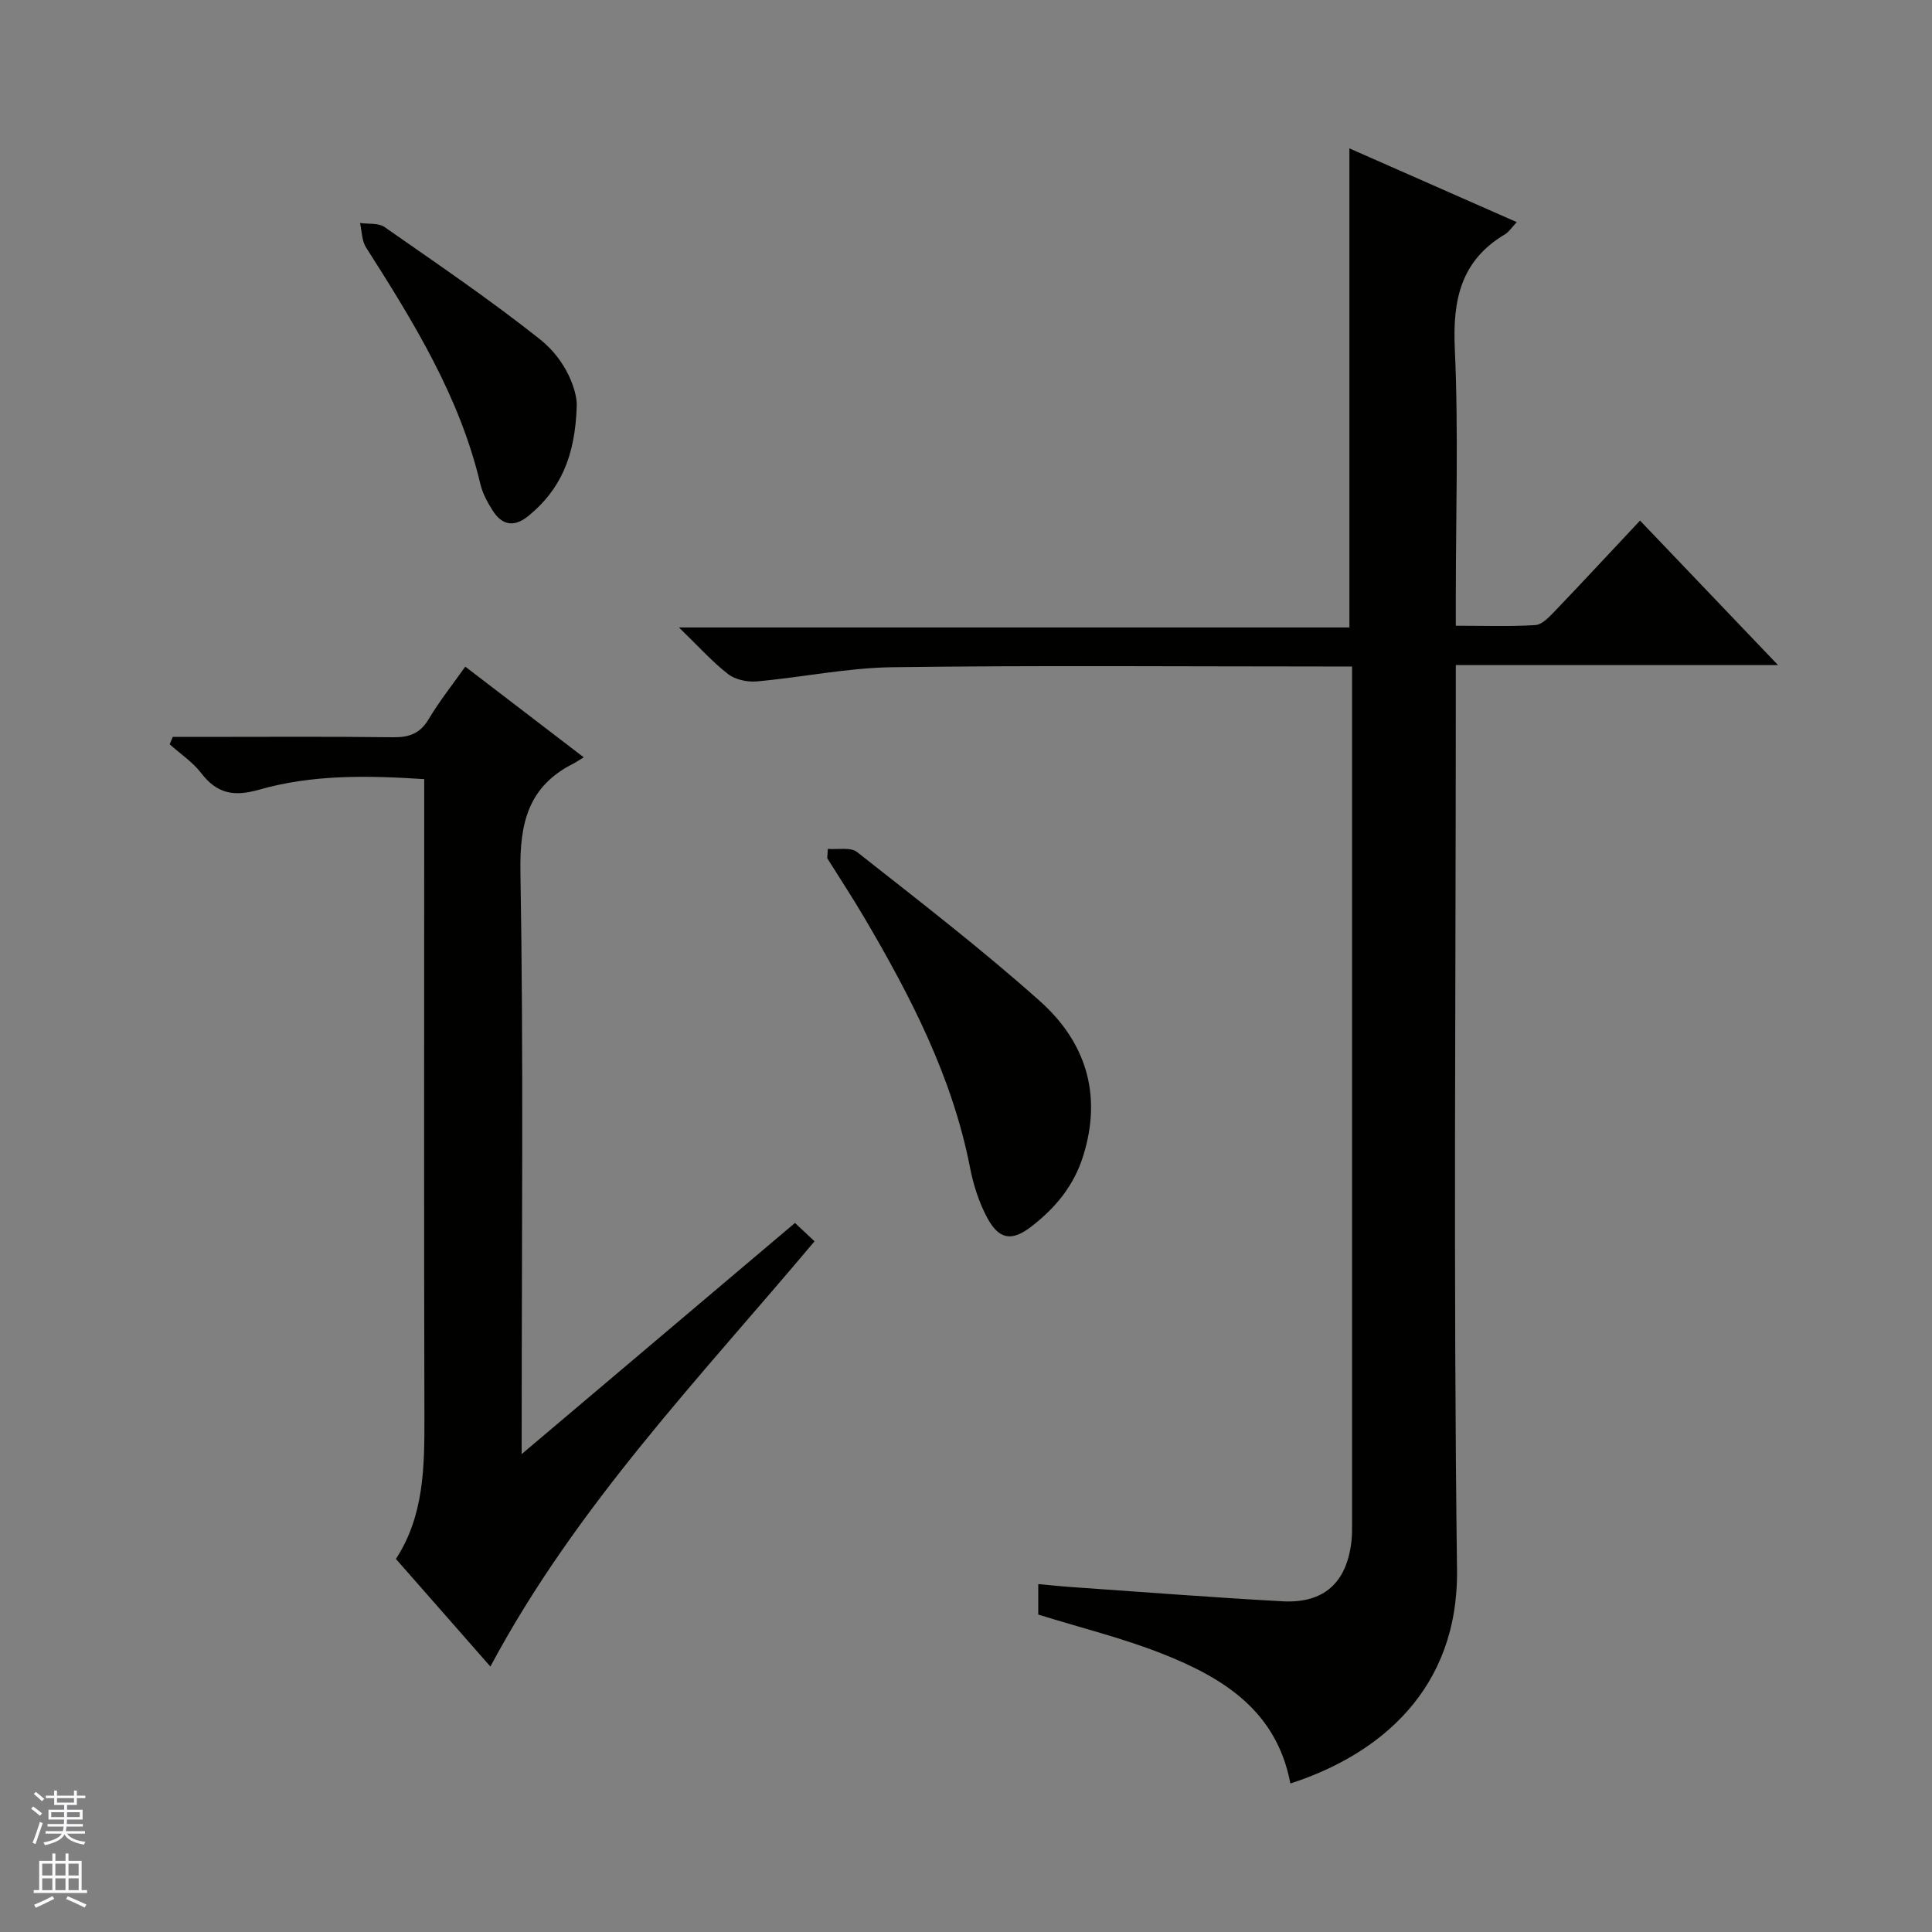 <svg enable-background="new 0 0 400 400" viewBox="0 0 400 400" xmlns="http://www.w3.org/2000/svg"><rect x="0" y="0" width="400" height="400" fill="#808080" stroke="none"/><g fill="#010100"><path d="m267.16 369.25c-2.87-15.15-14.03-21.93-26.57-26.88-8.15-3.22-16.75-5.33-25.63-8.09 0-1.53 0-3.6 0-6.31 2.46.22 4.85.48 7.25.64 14.42 1 28.84 2.13 43.28 2.92 8.63.48 13.36-3.86 14.32-12.48.15-1.32.12-2.66.12-3.99.01-57.32 0-114.65 0-171.97 0-1.48 0-2.95 0-5.1-2.1 0-3.87 0-5.63 0-29.83 0-59.66-.25-89.48.15-9.39.12-18.75 2.1-28.15 2.94-1.95.17-4.43-.36-5.93-1.52-3.27-2.53-6.06-5.68-10.17-9.65h138.81c0-33.34 0-65.88 0-99.19 11.46 5.05 22.86 10.07 34.65 15.27-1.09 1.15-1.63 2.04-2.42 2.51-9.14 5.42-10.87 13.55-10.41 23.65.78 17.13.21 34.32.21 51.48v5.92c5.9 0 11.19.19 16.45-.13 1.36-.08 2.79-1.58 3.89-2.72 5.87-6.13 11.64-12.35 17.8-18.92 9.36 9.8 18.6 19.48 28.57 29.92-22.57 0-44.24 0-66.71 0v6.83c0 60.16-.52 120.32.25 180.46.31 24.78-16.01 38.28-34.5 44.26z"/><path d="m108 301.06c19.43-16.44 37.85-32.01 56.59-47.86 1.31 1.23 2.58 2.42 4.05 3.8-23.8 28.32-49.4 54.87-67.11 88.04-6.44-7.34-12.84-14.63-19.56-22.28 5.88-9.01 5.92-19.23 5.9-29.57-.11-41.81-.04-83.62-.04-125.44 0-1.98 0-3.96 0-6.44-11.69-.76-23.13-.98-34.2 2.19-5.22 1.49-8.7.83-11.98-3.44-1.76-2.3-4.32-3.99-6.52-5.96.21-.51.42-1.02.64-1.53h5.16c13.49 0 26.99-.1 40.48.07 3.33.04 5.58-.78 7.35-3.76 2.19-3.69 4.89-7.07 7.57-10.86 8.16 6.24 16.02 12.26 24.52 18.77-1.03.63-1.58 1.02-2.17 1.32-9.35 4.73-11.11 12.34-10.93 22.45.65 37.97.26 75.96.26 113.94-.01 1.81-.01 3.59-.01 6.56z"/><path d="m171.4 175.75c2.05.18 4.7-.41 6.05.66 12.78 10.07 25.7 20.02 37.83 30.84 9.46 8.43 12.98 19.28 8.99 32.05-1.94 6.22-5.74 10.76-10.68 14.6-4.06 3.15-6.73 2.82-9.2-1.78-1.69-3.15-2.84-6.73-3.53-10.25-3.66-18.88-12.34-35.61-21.95-51.94-2.44-4.15-5.09-8.17-7.64-12.25.05-.66.09-1.29.13-1.93z"/><path d="m119.41 83.86c-.28 10.87-3.55 17.64-9.96 22.92-3 2.47-5.51 2-7.49-1.14-1.05-1.67-2.05-3.5-2.5-5.4-4.26-18.1-13.86-33.6-23.68-49.02-.88-1.38-.85-3.35-1.24-5.05 1.71.25 3.81-.05 5.08.84 10.85 7.58 21.83 15.02 32.19 23.25 5.57 4.42 7.64 10.76 7.6 13.6z"/></g><path d="m6.45 374.46.42-.45c.65.47 1.27.95 1.85 1.44l-.45.49c-.66-.56-1.26-1.06-1.83-1.48m.93 7.33-.63-.26c.55-1.36 1.05-2.8 1.52-4.33.19.1.38.19.59.27-.46 1.29-.95 2.73-1.48 4.32m-.38-10.38.44-.42c.43.34 1.01.82 1.74 1.44l-.49.49c-.53-.51-1.09-1.01-1.69-1.51m2.5.35h1.72v-1.04h.59v1.04h3.52v-1.04h.59v1.04h1.75v.53h-1.75v1.42h-2.03v.97h3.22v2.03h-3.24c0 .35-.01.66-.03.93h3.32v.53h-3.37c-.03.27-.08.58-.15.94h3.96v.53h-3.71c.67.92 1.93 1.48 3.79 1.68-.13.24-.23.44-.29.59-2.13-.38-3.48-1.08-4.04-2.12-.43.97-1.77 1.72-4.03 2.23-.09-.19-.2-.37-.33-.55 2.1-.42 3.37-1.03 3.81-1.83h-3.36v-.53h3.58c.08-.29.13-.61.16-.94h-3.33v-.53h3.39c.02-.27.04-.58.04-.93h-3.23v-2.03h3.25v-.97h-2.07v-1.42h-1.73zm1.12 3.44v1h2.65c.01-.3.02-.44.01-.4v-.25-.35zm1.19-2h3.52v-.91h-3.52zm4.71 2h-2.63v.59c0 .15-.01.28-.01.4h2.64z" fill="#fafafc"/><path d="m13.55 383.74h.63v1.52h2.72v6.07h1.13v.6h-11.05v-.6h1.13v-6.07h2.73v-1.52h.63v1.52h2.1v-1.52zm-2.68 8.83.38.56c-1.24.63-2.53 1.25-3.85 1.85-.1-.21-.21-.42-.34-.63 1.36-.55 2.63-1.15 3.81-1.78m-2.13-4.27h2.1v-2.45h-2.1zm0 3.04h2.1v-2.46h-2.1zm2.72-3.04h2.1v-2.45h-2.1zm0 3.04h2.1v-2.46h-2.1zm6.07 3.6c-1.41-.71-2.7-1.3-3.86-1.78l.35-.56c1.45.62 2.75 1.19 3.88 1.72zm-1.25-9.09h-2.1v2.45h2.1zm-2.09 5.49h2.1v-2.46h-2.1z" fill="#fafafc"/></svg>